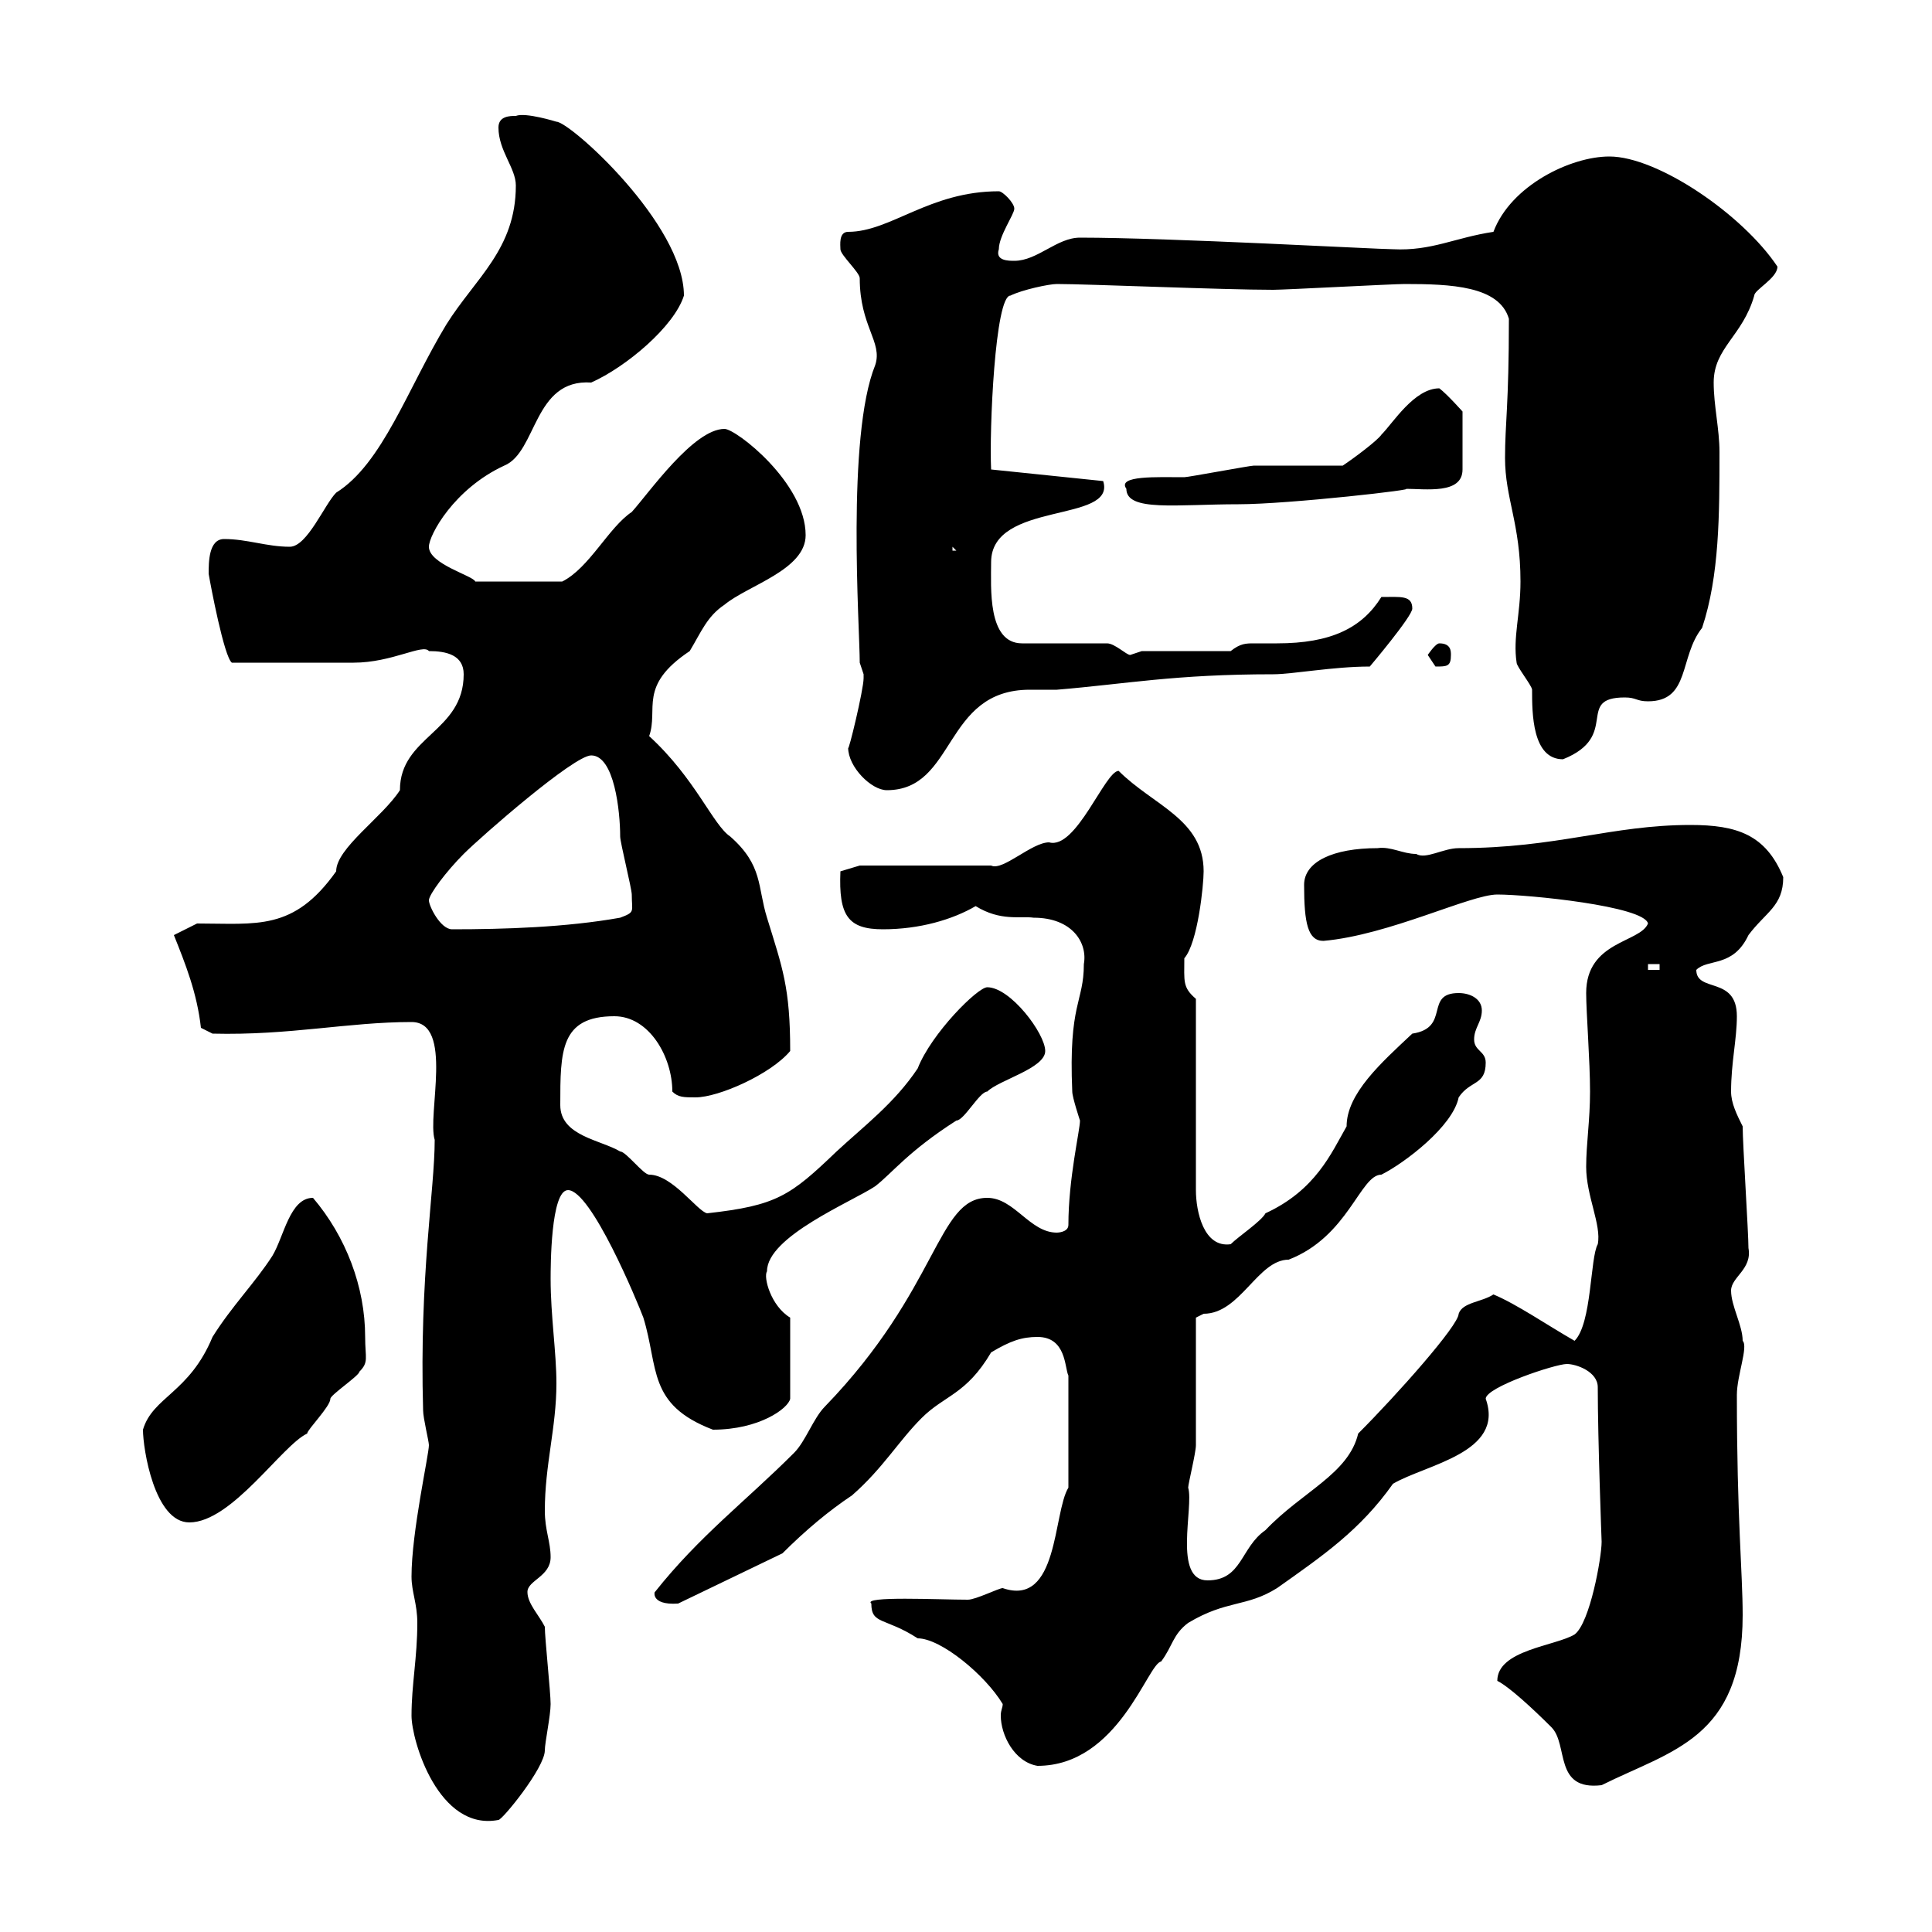 <svg xmlns="http://www.w3.org/2000/svg" xmlns:xlink="http://www.w3.org/1999/xlink" width="300" height="300"><path d="M63.90 266.40C63.90 270.30 68.10 284.40 77.40 282.60C78 282.60 84.60 274.50 84.60 271.80C84.60 270.60 85.50 266.40 85.50 264.60C85.50 262.80 84.60 254.40 84.60 252.60C83.70 250.80 81.90 249 81.90 247.20C81.90 245.40 85.50 244.80 85.50 241.80C85.50 239.40 84.60 237.60 84.60 234.60C84.60 227.40 86.40 221.70 86.40 214.80C86.40 210 85.50 204.30 85.50 198.60C85.50 196.80 85.50 184.80 88.20 184.80C91.80 184.80 99 202.20 99.90 204.60C102.30 212.40 100.50 218.10 110.70 222C117.90 222 122.40 218.70 122.70 217.20L122.70 204.60C119.70 202.80 118.50 198.30 119.10 197.40C119.10 192 132.30 186.60 135.90 184.20C138.60 182.10 141 178.80 148.50 174C149.70 174 152.10 169.50 153.30 169.50C155.10 167.70 162.30 165.90 162.30 163.20C162.30 160.50 156.90 153.30 153.30 153.30C151.80 153.30 144.60 160.50 142.50 165.90C138.90 171.30 134.10 174.90 129.90 178.80C122.70 185.70 120.60 187.20 109.80 188.40C108.30 188.10 104.40 182.40 100.80 182.40C99.90 182.40 97.20 178.80 96.30 178.80C93.30 177 87 176.40 87 171.60C87 163.20 87 157.80 95.40 157.80C100.80 157.80 104.40 164.10 104.40 169.50C105.30 170.40 106.20 170.40 108 170.40C111.60 170.40 119.70 166.80 122.70 163.20C122.70 153.30 121.50 150.30 119.10 142.50C117.60 137.70 118.50 134.40 113.40 129.90C110.70 128.10 108 120.90 100.80 114.30C102.30 110.10 99 106.50 107.10 101.10C108.90 98.10 109.80 95.70 112.50 93.90C116.10 90.90 125.10 88.50 125.10 83.10C125.10 75 114.30 66.60 112.50 66.60C107.70 66.60 100.80 76.50 98.10 79.50C94.50 81.90 91.50 88.20 87.30 90.30L73.80 90.30C73.50 89.40 66.60 87.60 66.60 84.90C66.60 83.10 70.50 75.90 78.30 72.30C83.40 70.20 82.80 58.80 91.80 59.40C97.20 57 104.70 50.70 106.20 45.90C106.20 34.80 88.50 18.90 86.40 18.90C86.40 18.90 81.60 17.40 80.10 18C79.20 18 77.40 18 77.40 19.80C77.40 23.40 80.10 26.10 80.10 28.80C80.10 38.70 73.80 43.20 69.30 50.40C63.30 60.30 59.40 72 52.20 76.50C50.40 78.30 47.70 84.90 45 84.90C41.40 84.90 38.40 83.70 34.80 83.70C32.40 83.70 32.40 87.30 32.40 89.10C32.70 90.90 34.80 102 36 102.90C42.90 102.90 51 102.90 54.90 102.90C60.90 102.90 65.70 99.90 66.60 101.10C69.30 101.10 72 101.70 72 104.70C72 113.70 62.10 114.30 62.10 122.70C59.40 126.90 52.20 131.70 52.20 135.30C45.60 144.60 39.90 143.40 30.60 143.40L27 145.20C28.80 149.70 30.60 154.20 31.20 159.60L33 160.50C45 160.80 54 158.70 63.90 158.70C70.50 158.70 66.30 173.10 67.50 177C67.50 184.80 65.10 198 65.70 219C65.70 220.20 66.60 223.80 66.60 224.40C66.60 225.90 63.90 237.90 63.90 244.80C63.90 247.20 64.80 249 64.80 252C64.80 257.40 63.90 261.60 63.90 266.40ZM232.50 261C234.30 261.90 237.90 265.20 240.90 268.20C243.60 270.90 241.20 278.10 248.70 277.20C259.50 271.80 270.60 270 270.60 250.80C270.60 244.20 269.70 235.80 269.70 216.60C269.70 213.60 271.50 209.10 270.60 208.20C270.60 205.80 268.80 202.80 268.80 200.40C268.80 198.30 272.10 197.10 271.50 193.80C271.50 191.40 270.60 177.60 270.60 174.90C269.70 173.10 268.80 171.30 268.80 169.50C268.80 165 269.70 161.40 269.70 157.80C269.70 151.50 263.40 154.20 263.40 150.60C265.20 148.80 269.10 150.30 271.50 145.20C274.20 141.60 276.90 140.70 276.90 136.20C274.20 129.60 269.70 128.10 262.50 128.10C250.20 128.10 241.80 131.70 226.50 131.70C224.10 131.70 221.40 133.50 219.90 132.60C217.80 132.60 216 131.40 213.90 131.70C207 131.70 202.50 133.80 202.50 137.40C202.50 143.40 203.10 146.10 205.50 146.10C215.70 145.20 228.30 138.90 232.50 138.90C237.30 138.90 255.30 140.70 255.90 143.40C254.70 146.40 246.30 146.10 246.30 154.20C246.30 157.20 246.90 164.70 246.90 169.50C246.90 174 246.30 177.60 246.30 181.20C246.30 185.70 248.70 190.20 248.10 193.20C246.90 195.30 247.20 205.50 244.50 208.20C240.30 205.80 235.50 202.50 231.90 201C230.10 202.20 227.10 202.20 226.50 204C226.50 205.80 216.90 216.60 210.90 222.60C209.40 228.90 202.20 231.60 196.50 237.60C192.60 240.30 192.90 245.40 187.50 245.40C182.10 245.40 185.40 234 184.50 231C184.50 230.40 185.70 225.60 185.70 224.40C185.70 222 185.70 207.60 185.70 204.60C185.70 204.60 186.90 204 186.90 204C192.60 204 195.30 195.60 200.10 195.60C209.40 192 211.20 182.40 214.50 182.40C218.10 180.60 225.60 174.90 226.50 170.40C228.30 167.70 230.70 168.60 230.70 165C230.70 163.20 228.90 163.20 228.90 161.40C228.90 159.60 230.10 158.70 230.10 156.90C230.10 155.10 228.30 154.20 226.50 154.20C221.10 154.20 225.30 159.60 219.30 160.50C214.50 165 209.10 169.80 209.10 174.90C206.70 179.10 204.30 184.80 196.50 188.40C195.90 189.60 192.30 192 191.10 193.20C186.90 193.80 185.70 188.10 185.70 184.80L185.70 155.10C183.60 153.30 183.90 152.40 183.90 148.80C186 146.40 186.90 137.40 186.90 135.30C186.90 127.20 179.10 125.10 173.70 119.70C171.60 119.70 167.10 132 162.90 130.80C160.20 130.80 155.70 135.30 153.90 134.40L133.50 134.40L130.50 135.30C130.20 142.20 131.70 144.30 137.10 144.30C142.80 144.30 147.90 142.80 151.50 140.70C155.40 143.10 158.40 142.20 160.50 142.50C166.50 142.50 168.90 146.40 168.30 149.70C168.30 155.70 165.90 155.70 166.50 169.50C166.50 170.40 167.70 174 167.70 174C167.70 175.50 165.90 183 165.90 190.20C165.90 191.40 164.10 191.40 164.10 191.40C159.90 191.40 157.50 186 153.30 186C145.50 186 145.80 200.10 128.10 218.40C126.30 220.20 125.10 223.80 123.30 225.60C115.80 233.10 108.60 238.50 101.70 247.20C101.70 246.90 100.80 249.30 105.30 249L121.50 241.20C125.10 237.60 128.70 234.60 132.30 232.20C137.10 228 139.50 223.80 143.10 220.20C146.70 216.60 150 216.60 153.90 210C156.90 208.20 158.70 207.60 161.10 207.60C165.60 207.60 165.30 212.40 165.90 213.60L165.90 231C163.50 234.90 164.40 249.60 155.70 246.60C155.10 246.60 151.50 248.40 150.30 248.40C145.80 248.40 133.80 247.80 135.30 249C135.30 252.30 137.40 251.10 142.50 254.40C146.10 254.40 153 260.10 155.70 264.60C155.70 265.20 155.40 265.50 155.40 266.40C155.40 269.40 157.50 273.60 161.10 274.20C173.70 274.20 178.20 258.30 180.30 258C182.10 255.60 182.10 253.80 184.50 252C190.50 248.40 193.50 249.60 198.30 246.60C205.50 241.50 211.20 237.60 216.30 230.40C221.40 227.40 233.70 225.60 230.70 217.20C230.70 215.40 241.50 211.80 243.30 211.80C244.80 211.80 248.10 213 248.10 215.40C248.10 223.50 248.70 239.40 248.70 239.40C248.70 241.80 246.90 252 244.50 253.80C241.50 255.60 232.50 256.20 232.50 261ZM22.20 222C22.20 225 24 236.40 29.40 236.40C36 236.40 43.80 224.40 47.70 222.60C47.70 222 51.30 218.40 51.30 217.20C51.30 216.60 55.80 213.60 55.80 213C57.30 211.50 56.70 210.90 56.70 207.60C56.70 199.80 53.70 192 48.60 186C45 186 44.10 192 42.30 195C39.60 199.20 36 202.80 33 207.60C29.40 216.30 23.70 216.90 22.20 222ZM255.90 149.70L257.70 149.70L257.70 150.60L255.90 150.60ZM66.60 139.80C66.60 138.90 69.30 135.30 72 132.60C74.70 129.90 89.10 117.30 91.80 117.30C95.40 117.30 96.30 126 96.30 129.90C96.30 130.80 98.10 138 98.10 138.90C98.10 141.60 98.70 141.60 96.30 142.50C87.90 144 78.30 144.30 70.20 144.30C68.40 144.30 66.60 140.70 66.60 139.80ZM131.70 116.10C131.70 119.10 135.30 122.70 137.70 122.70C148.50 122.70 146.40 107.10 159.90 107.10C161.10 107.10 162.60 107.10 164.10 107.10C174.90 106.20 182.40 104.70 197.70 104.70C200.70 104.70 207 103.50 212.70 103.50C212.70 103.50 219.30 95.70 219.30 94.50C219.30 92.40 217.50 92.70 214.50 92.70C211.50 97.50 206.70 99.90 198.30 99.90C196.50 99.90 195.90 99.90 194.70 99.90C193.50 99.90 192.60 99.90 191.10 101.10L177.30 101.10C177.30 101.10 175.50 101.70 175.50 101.70C174.90 101.70 173.10 99.90 171.90 99.90L158.70 99.90C153.30 99.90 153.90 91.20 153.90 87.30C153.90 77.70 173.40 81.30 171.30 74.70L153.90 72.90C153.60 66.90 154.50 45.90 156.90 45.90C158.70 45 162.90 44.10 164.10 44.10C168.90 44.10 189.90 45 197.70 45C199.50 45 216.30 44.10 218.10 44.10C225.30 44.10 232.80 44.40 234.30 49.50C234.30 63 233.70 65.70 233.70 71.10C233.70 77.40 236.10 81.30 236.10 90.30C236.10 95.40 234.90 99 235.50 102.90C235.50 103.50 237.90 106.50 237.90 107.10C237.90 110.70 237.90 117.90 242.70 117.90C251.70 114.30 244.50 108.30 252.30 108.30C254.10 108.30 254.10 108.90 255.90 108.90C262.50 108.90 260.70 102 264.30 97.50C267 89.40 267 79.80 267 70.20C267 66.60 266.10 63 266.10 59.40C266.10 54 270.60 52.20 272.40 45.90C272.40 45 276 43.20 276 41.40C270.60 33.30 257.40 24.30 249.90 24.30C243.90 24.30 234.60 28.80 231.90 36C225.90 36.90 222.30 39 216.30 38.70C213.90 38.70 181.50 36.90 167.70 36.90C164.10 36.90 161.10 40.50 157.50 40.50C156.60 40.50 154.50 40.50 155.10 38.70C155.10 36.60 157.50 33.30 157.50 32.40C157.50 31.50 155.70 29.70 155.10 29.70C144.30 29.70 138.30 36 131.70 36C130.20 36 130.50 38.10 130.50 38.70C130.50 39.60 133.50 42.30 133.50 43.20C133.50 50.70 137.10 53.10 135.90 56.70C131.40 67.80 133.50 97.50 133.50 102.90C133.50 102.90 134.10 104.70 134.10 104.70C134.10 105.30 134.10 105.30 134.10 105.30C134.10 107.10 131.70 117 131.70 116.10ZM221.70 101.70C221.70 101.70 222.90 103.50 222.90 103.50C224.70 103.50 225.30 103.50 225.30 101.70C225.30 101.10 225.30 99.90 223.50 99.90C222.90 99.90 221.70 101.70 221.70 101.70ZM147.90 84.90L148.50 85.50L147.90 85.50ZM174.90 75.90C174.90 79.50 182.70 78.30 192.30 78.30C200.10 78.30 221.10 75.90 218.10 75.90C221.40 75.90 227.10 76.80 227.10 72.90L227.10 63.90C227.10 63.90 224.70 61.20 223.50 60.30C219.60 60.30 216.30 65.70 214.50 67.50C213.90 68.40 210.30 71.10 208.50 72.30C206.70 72.30 196.50 72.30 194.70 72.30C194.10 72.30 184.50 74.10 183.90 74.10C179.70 74.10 173.40 73.80 174.90 75.90Z"/></svg>